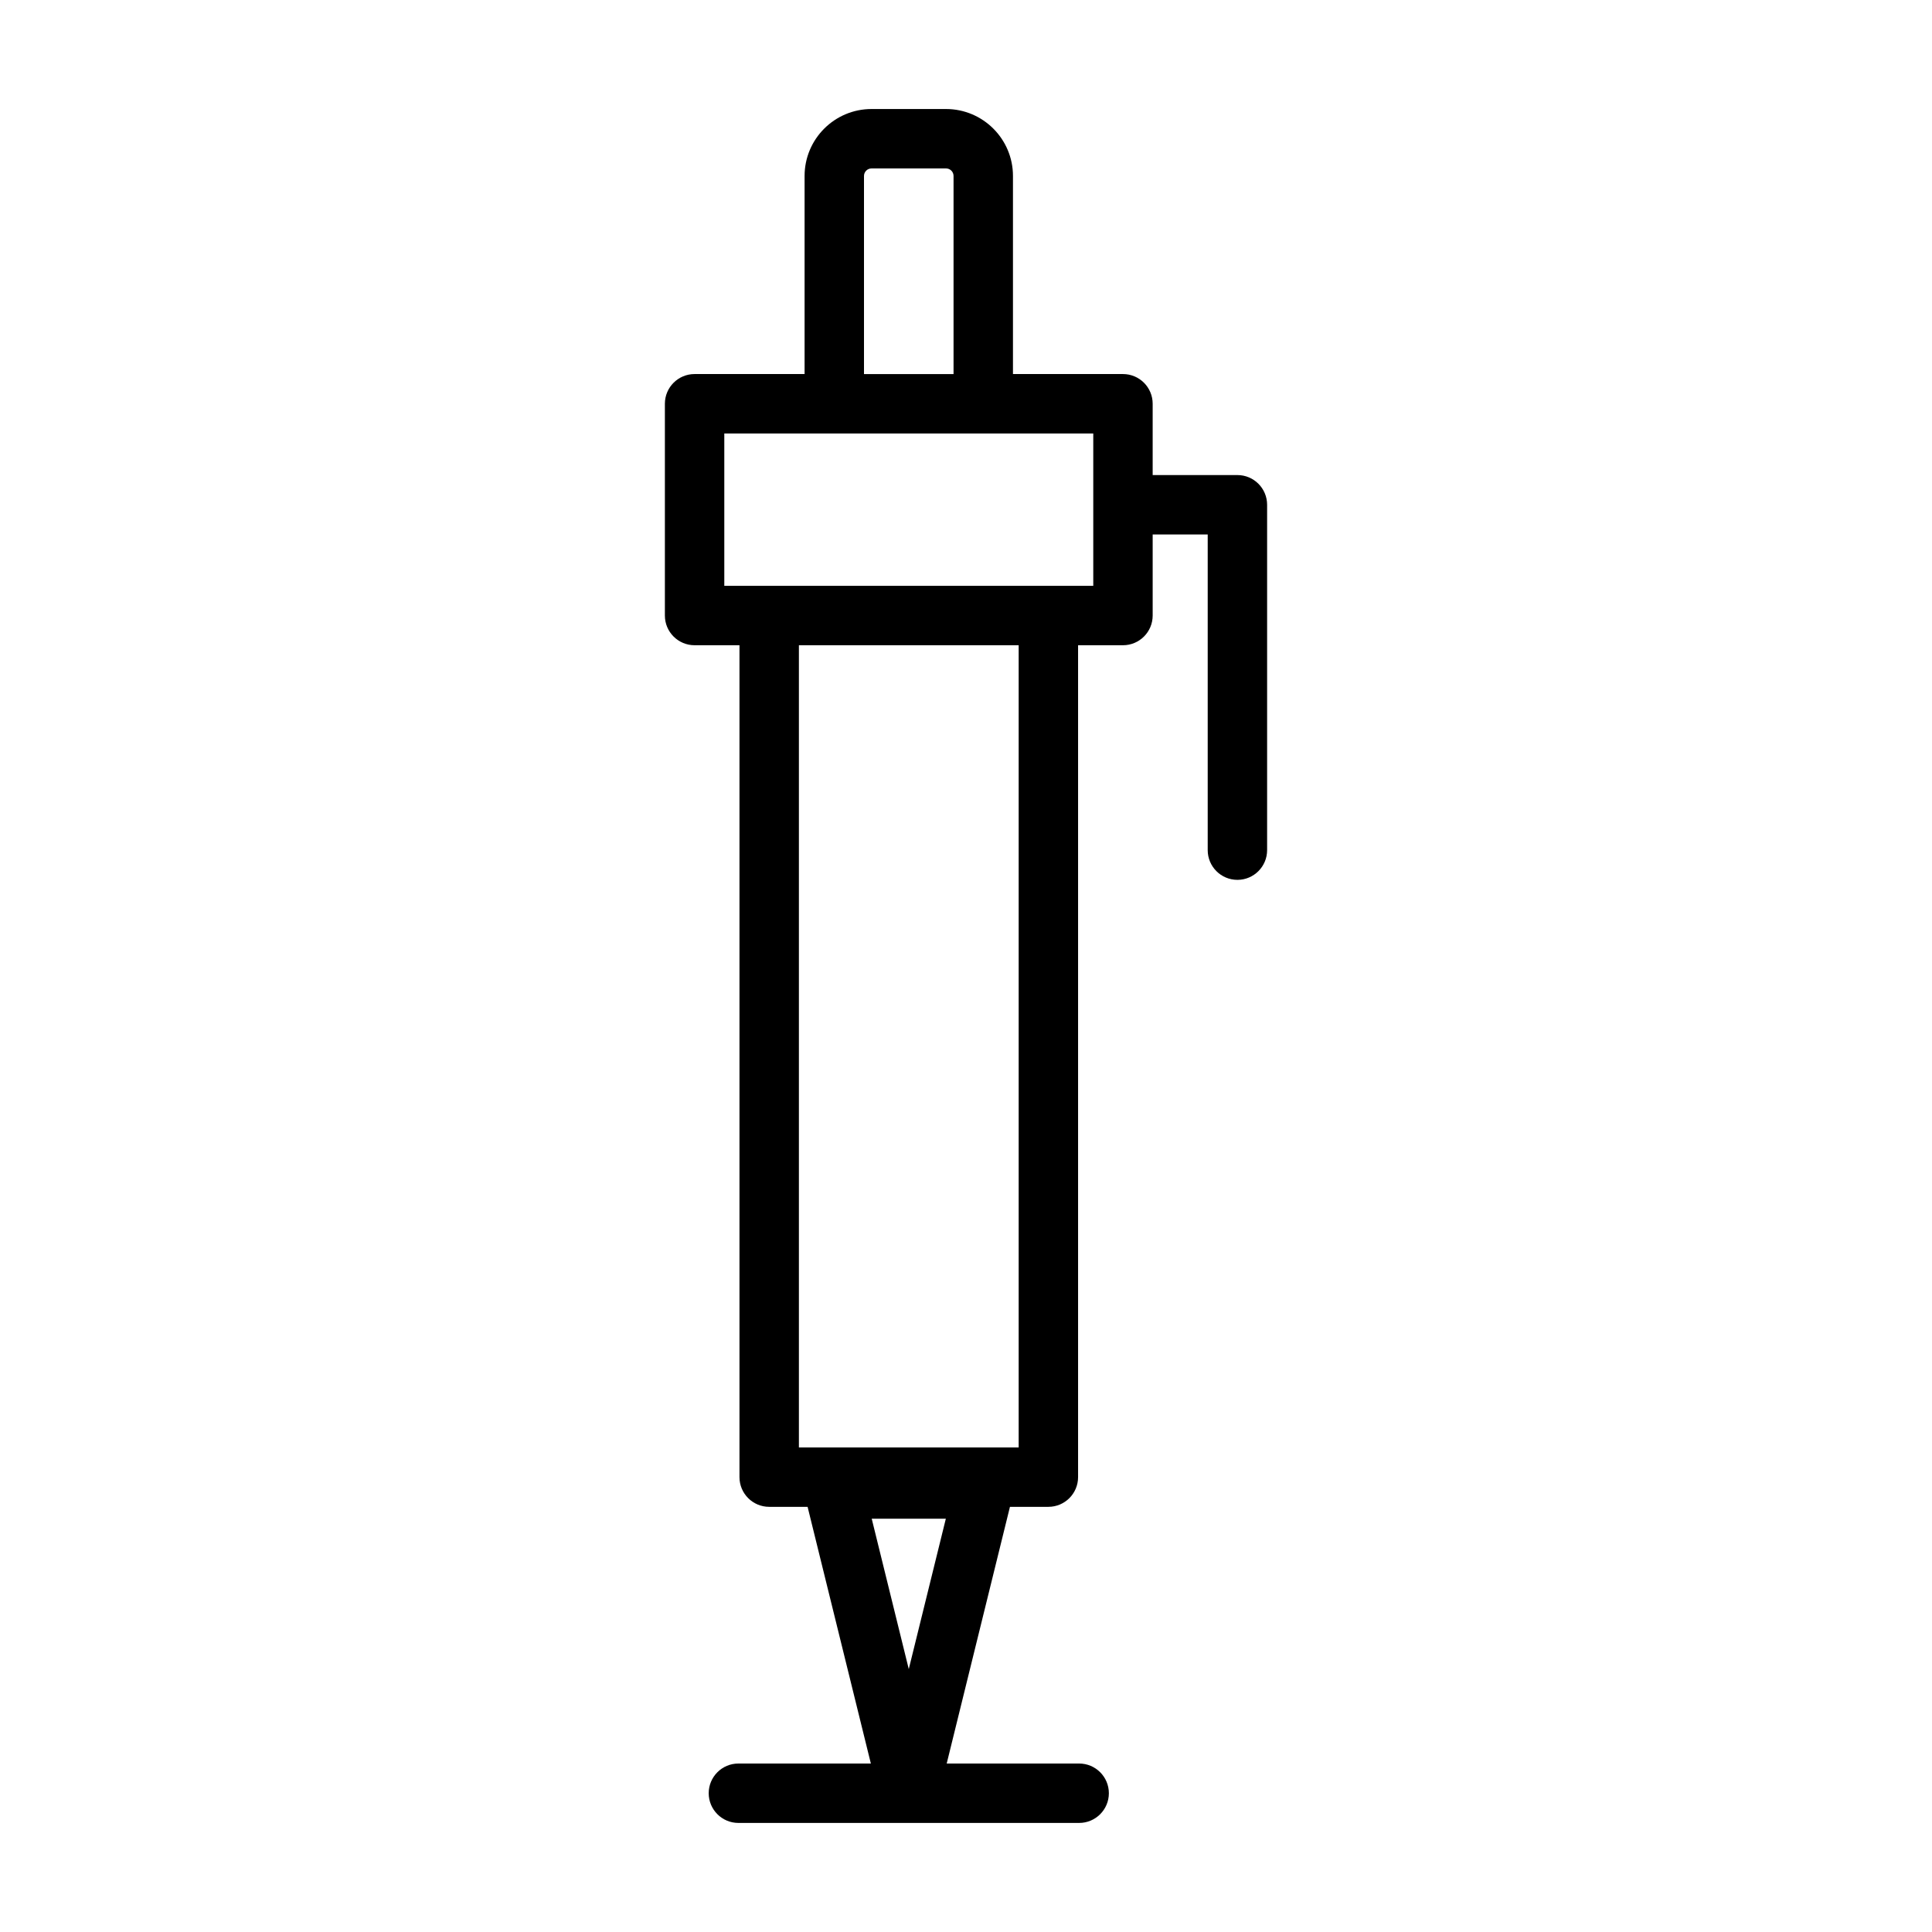 <?xml version="1.0" encoding="UTF-8"?>
<!-- The Best Svg Icon site in the world: iconSvg.co, Visit us! https://iconsvg.co -->
<svg fill="#000000" width="800px" height="800px" version="1.1" viewBox="144 144 512 512" xmlns="http://www.w3.org/2000/svg">
 <path d="m449.47 285.64v21.484c0 4.348-3.523 7.871-7.871 7.871h-11.898v220.46c0 4.348-3.527 7.871-7.871 7.871h-10.184l-16.762 68.027h35.105c4.344 0 7.871 3.527 7.871 7.871s-3.527 7.871-7.871 7.871h-90.305c-4.348 0-7.871-3.527-7.871-7.871s3.523-7.871 7.871-7.871h35.102l-16.766-68.027h-10.176c-4.352 0-7.875-3.523-7.875-7.871v-220.46h-11.898c-4.348 0-7.871-3.523-7.871-7.871v-56.125c0-4.348 3.523-7.871 7.871-7.871h29.152v-52.5c0-9.789 7.949-17.738 17.742-17.738h19.738c9.789 0 17.742 7.949 17.742 17.738v52.5h29.152c4.348 0 7.871 3.523 7.871 7.871v18.898h22.457c4.348 0 7.871 3.527 7.871 7.871v91.531c0 4.344-3.527 7.871-7.871 7.871s-7.871-3.527-7.871-7.871v-83.66zm-74.457 260.83 9.82 39.855 9.824-39.855zm38.945-231.47h-58.242v212.59h58.242zm-78.012-56.125v40.383h97.781v-40.383zm60.754-15.742v-52.5c0-1.102-0.891-1.996-1.996-1.996h-19.738c-1.102 0-2 0.895-2 1.996v52.5z" fill-rule="evenodd"/>
</svg>